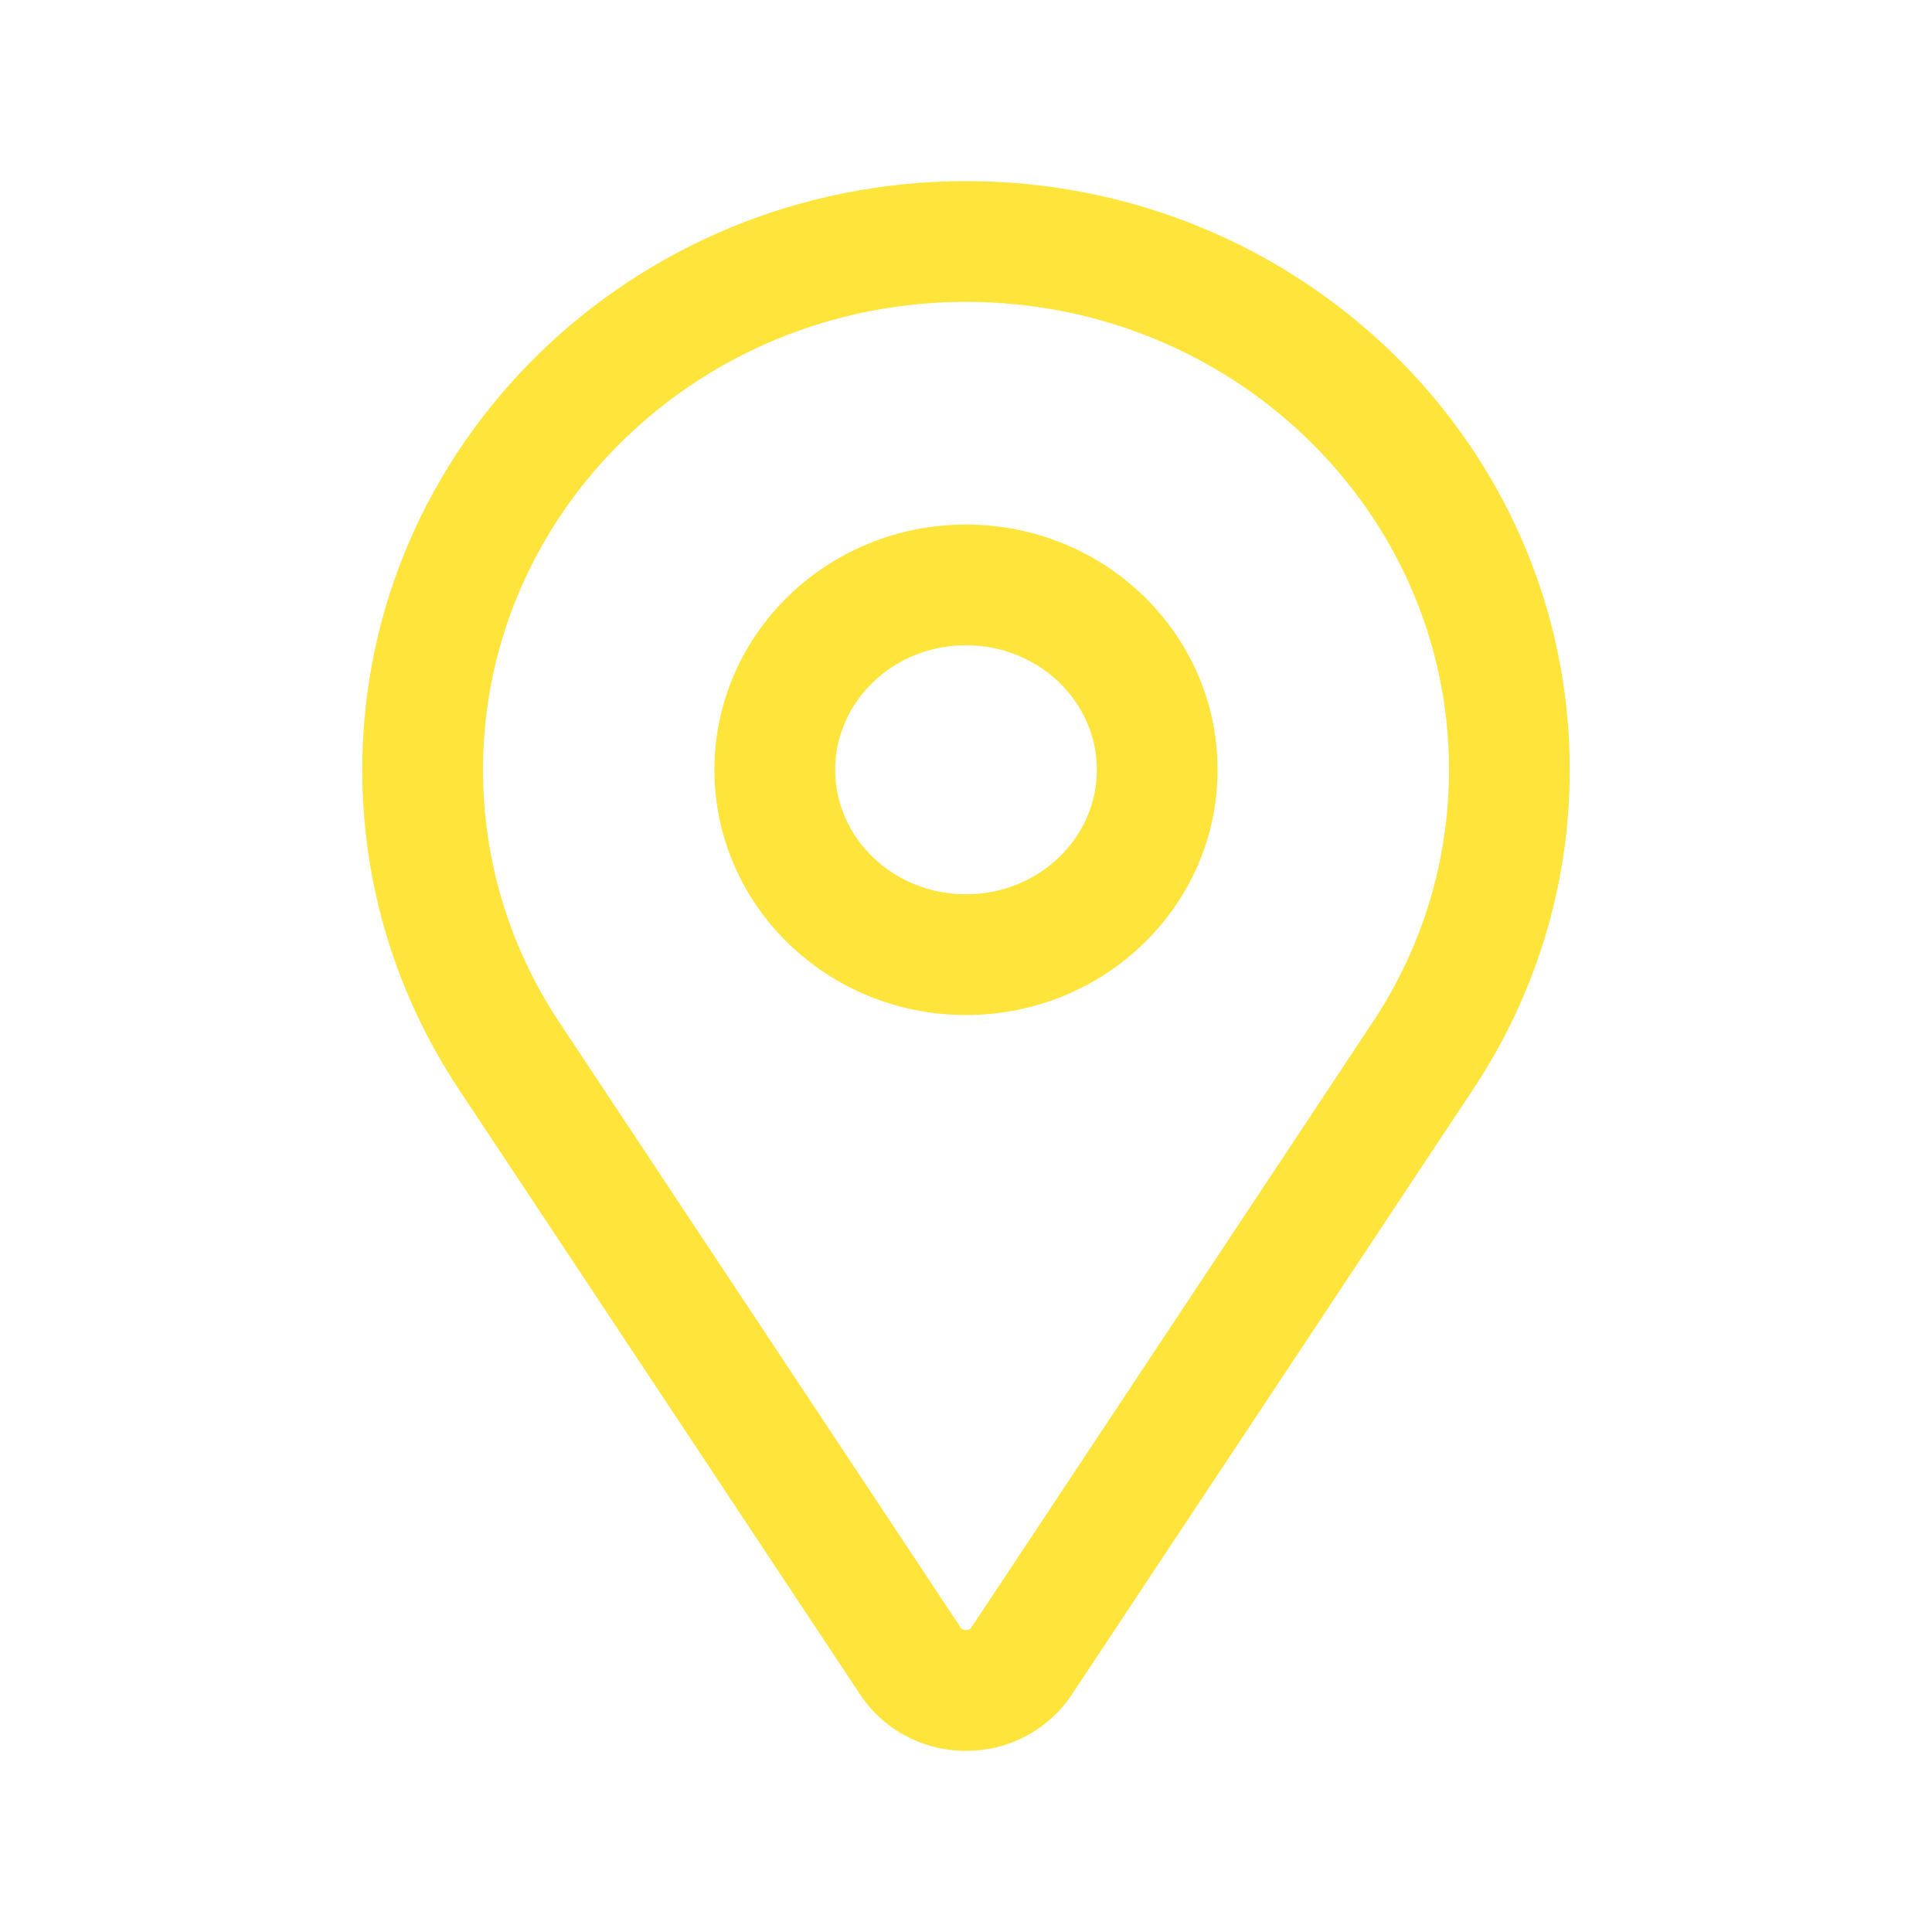 <?xml version="1.0" encoding="UTF-8"?>
<svg width="32px" height="32px" viewBox="0 0 32 32" version="1.1" xmlns="http://www.w3.org/2000/svg" xmlns:xlink="http://www.w3.org/1999/xlink">
    <!-- Generator: sketchtool 52 (66869) - http://www.bohemiancoding.com/sketch -->
    <title>0538DAAC-32CC-4DAA-8B49-527E5FA404D0</title>
    <desc>Created with sketchtool.</desc>
    <g id="Страницы" stroke="none" stroke-width="1" fill="none" fill-rule="evenodd">
        <g id="Энвибокс-13-Элементы-0-1-иконки" transform="translate(-348, -350)">
            <g id="Group-11" transform="translate(348, 70)">
                <g id="иконки-функции/06" transform="translate(0, 280)">
                    <g id="иконки-функции/6">
                        <rect id="Rectangle" fill-rule="nonzero" x="0" y="0" width="32" height="32"></rect>
                        <path d="M16,5 C11.571,5 8,8.482 8,12.75 C8,14.254 8.442,15.692 9.263,16.931 L15.916,26.965 C15.928,26.984 15.958,27 16,27 C16.042,27 16.071,26.984 16.084,26.964 L22.737,16.93 C23.558,15.691 24,14.254 24,12.75 C24,8.482 20.429,5 16,5 Z M16,3 C21.523,3 26,7.366 26,12.75 C26,14.698 25.413,16.513 24.404,18.035 L17.751,28.07 C17.38,28.63 16.734,29 16,29 C15.266,29 14.62,28.63 14.249,28.07 L7.596,18.036 C6.587,16.513 6,14.698 6,12.75 C6,7.366 10.478,3 16,3 Z M16,8.688 C18.302,8.688 20.167,10.506 20.167,12.75 C20.167,14.994 18.302,16.812 16,16.812 C13.698,16.812 11.833,14.994 11.833,12.75 C11.833,10.506 13.698,8.688 16,8.688 Z M16,10.688 C14.792,10.688 13.833,11.622 13.833,12.75 C13.833,13.878 14.792,14.812 16,14.812 C17.208,14.812 18.167,13.878 18.167,12.75 C18.167,11.622 17.208,10.688 16,10.688 Z" id="Shape" fill="#FFE53B" fill-rule="nonzero"></path>
                    </g>
                </g>
            </g>
        </g>
    </g>
</svg>